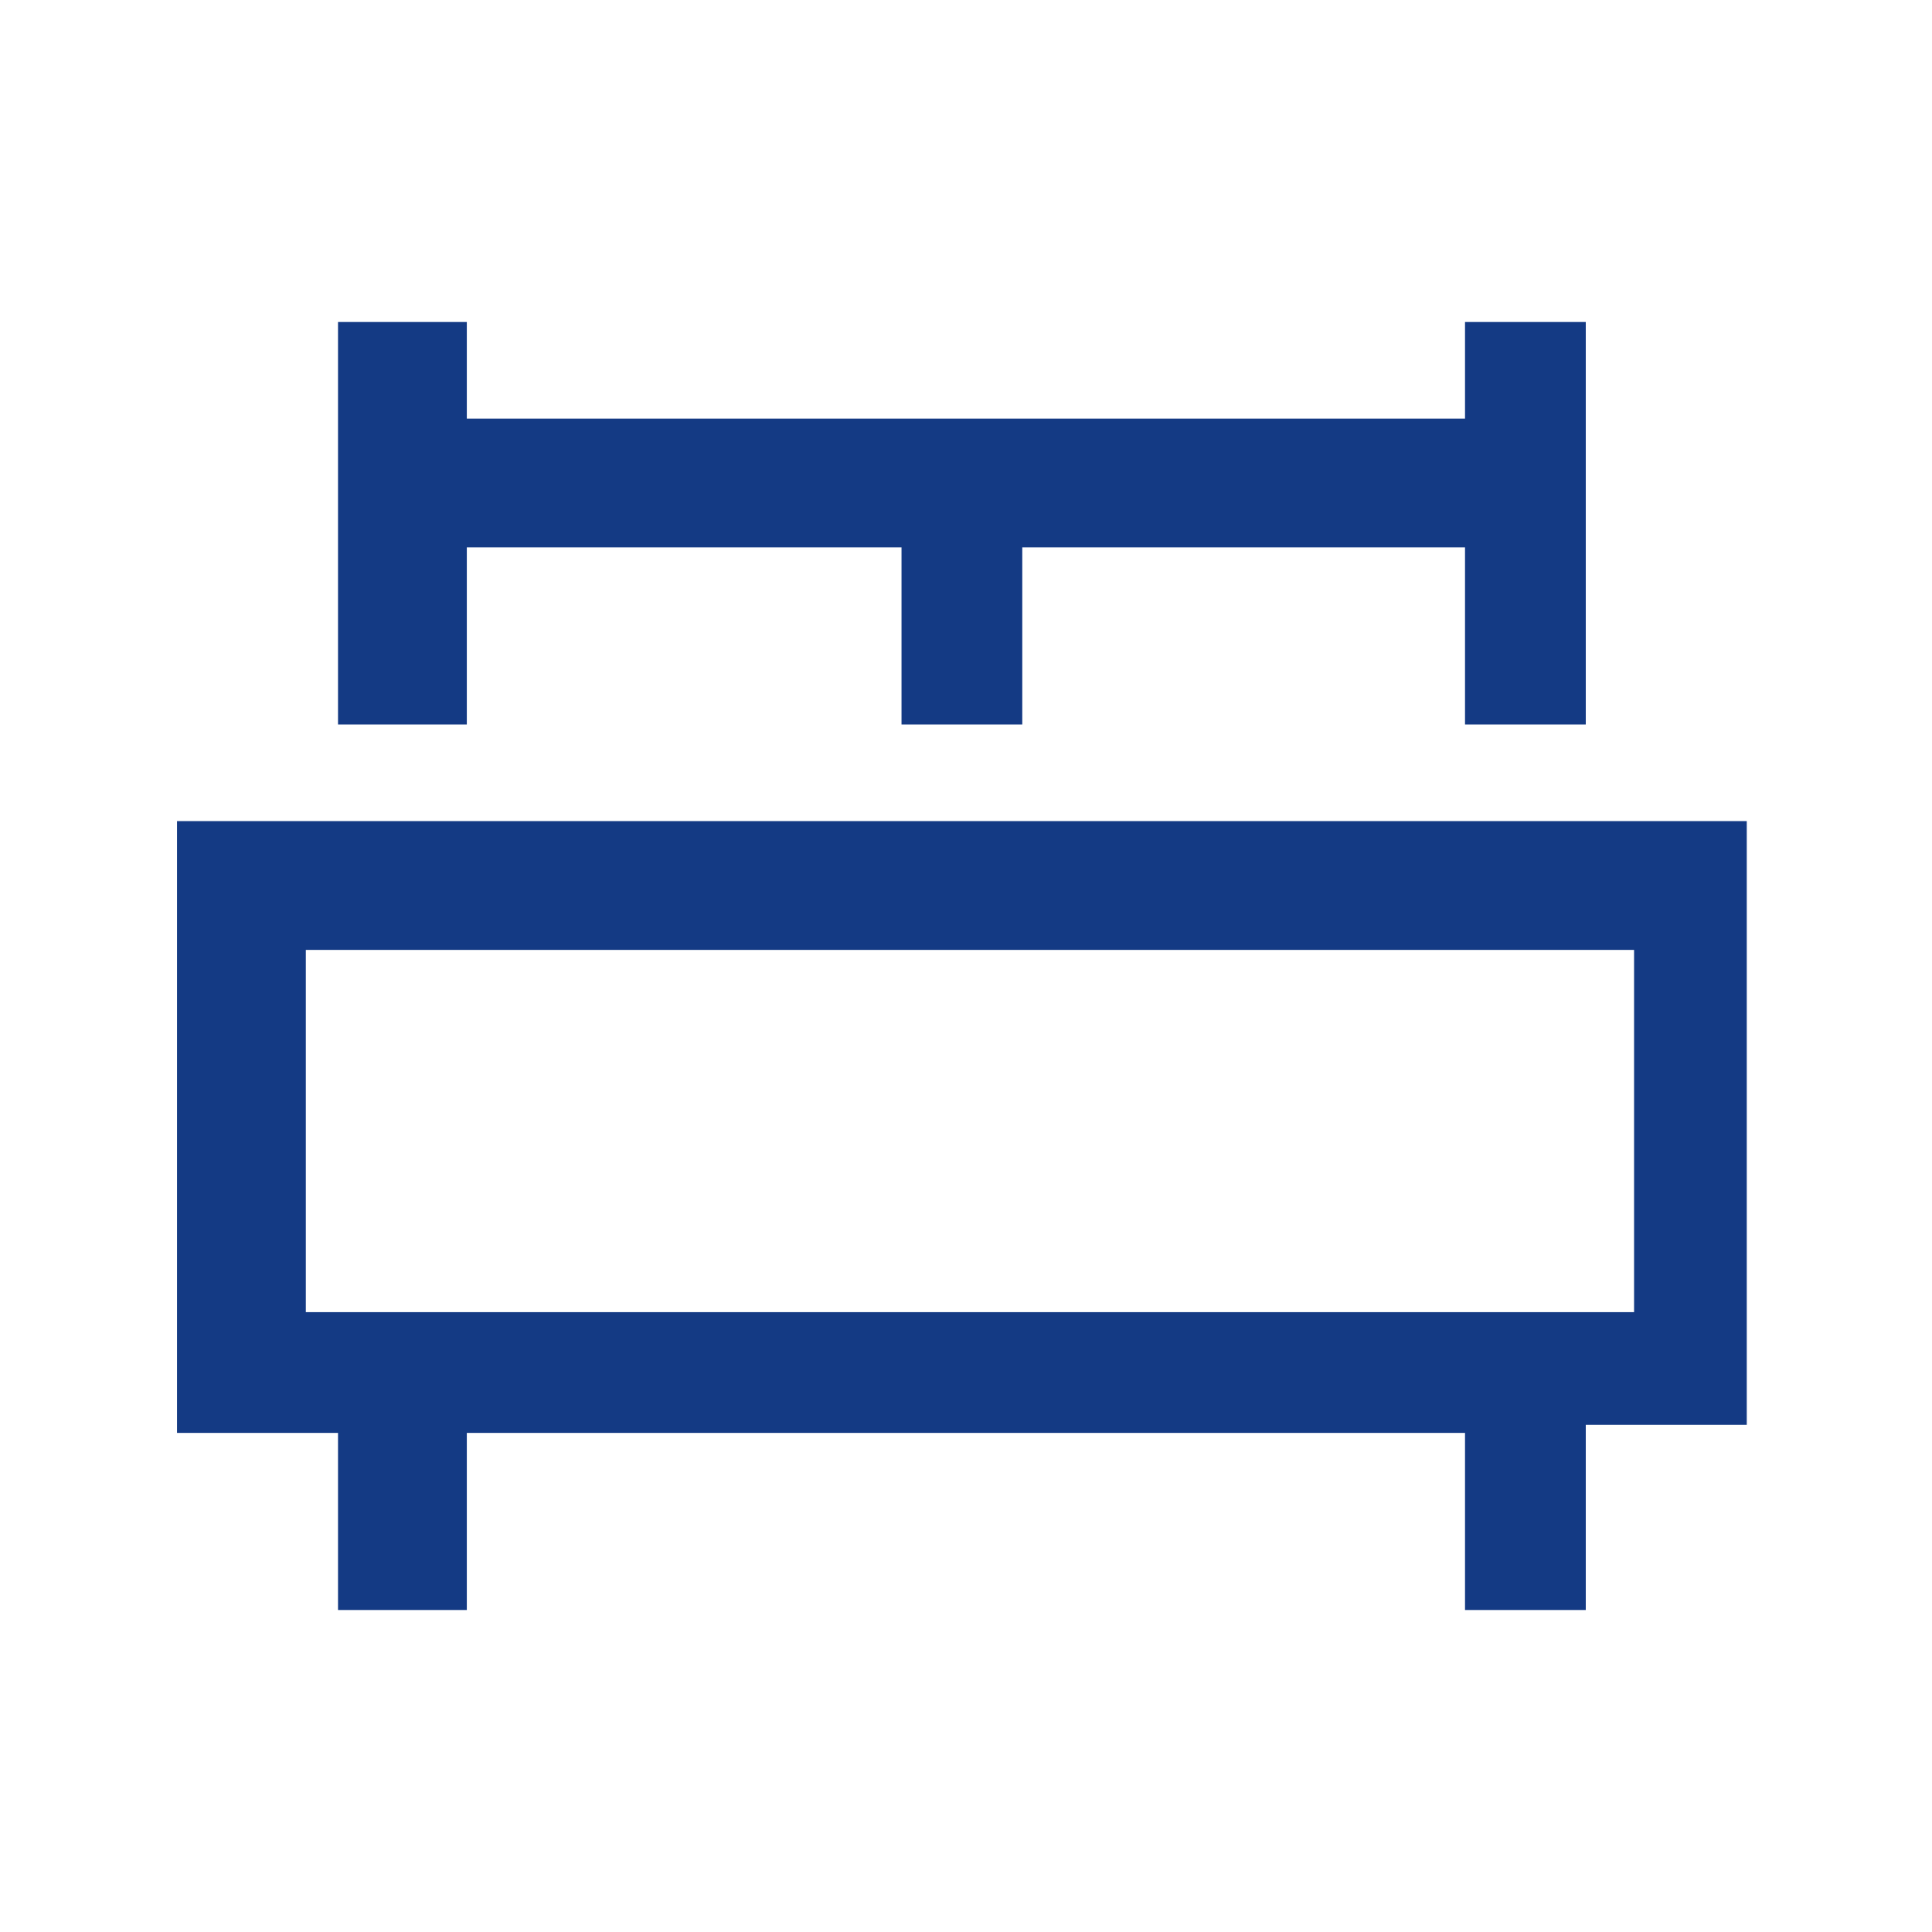 <svg width="24" height="24" viewBox="0 0 24 24" fill="none" xmlns="http://www.w3.org/2000/svg">
<path fill-rule="evenodd" clip-rule="evenodd" d="M5.799 4V5.2H18.199V4H19.699V9H18.199V6.8H12.699V9H11.199V6.8H5.799V9H4.199V4H5.799ZM2.199 10.2H21.699V17.7H19.699V20H18.199V17.8H5.799V20H4.199V17.8H2.199V10.2ZM3.799 11.8V16.3H20.299V11.8H3.799Z" fill="#143A84"/>
</svg>
